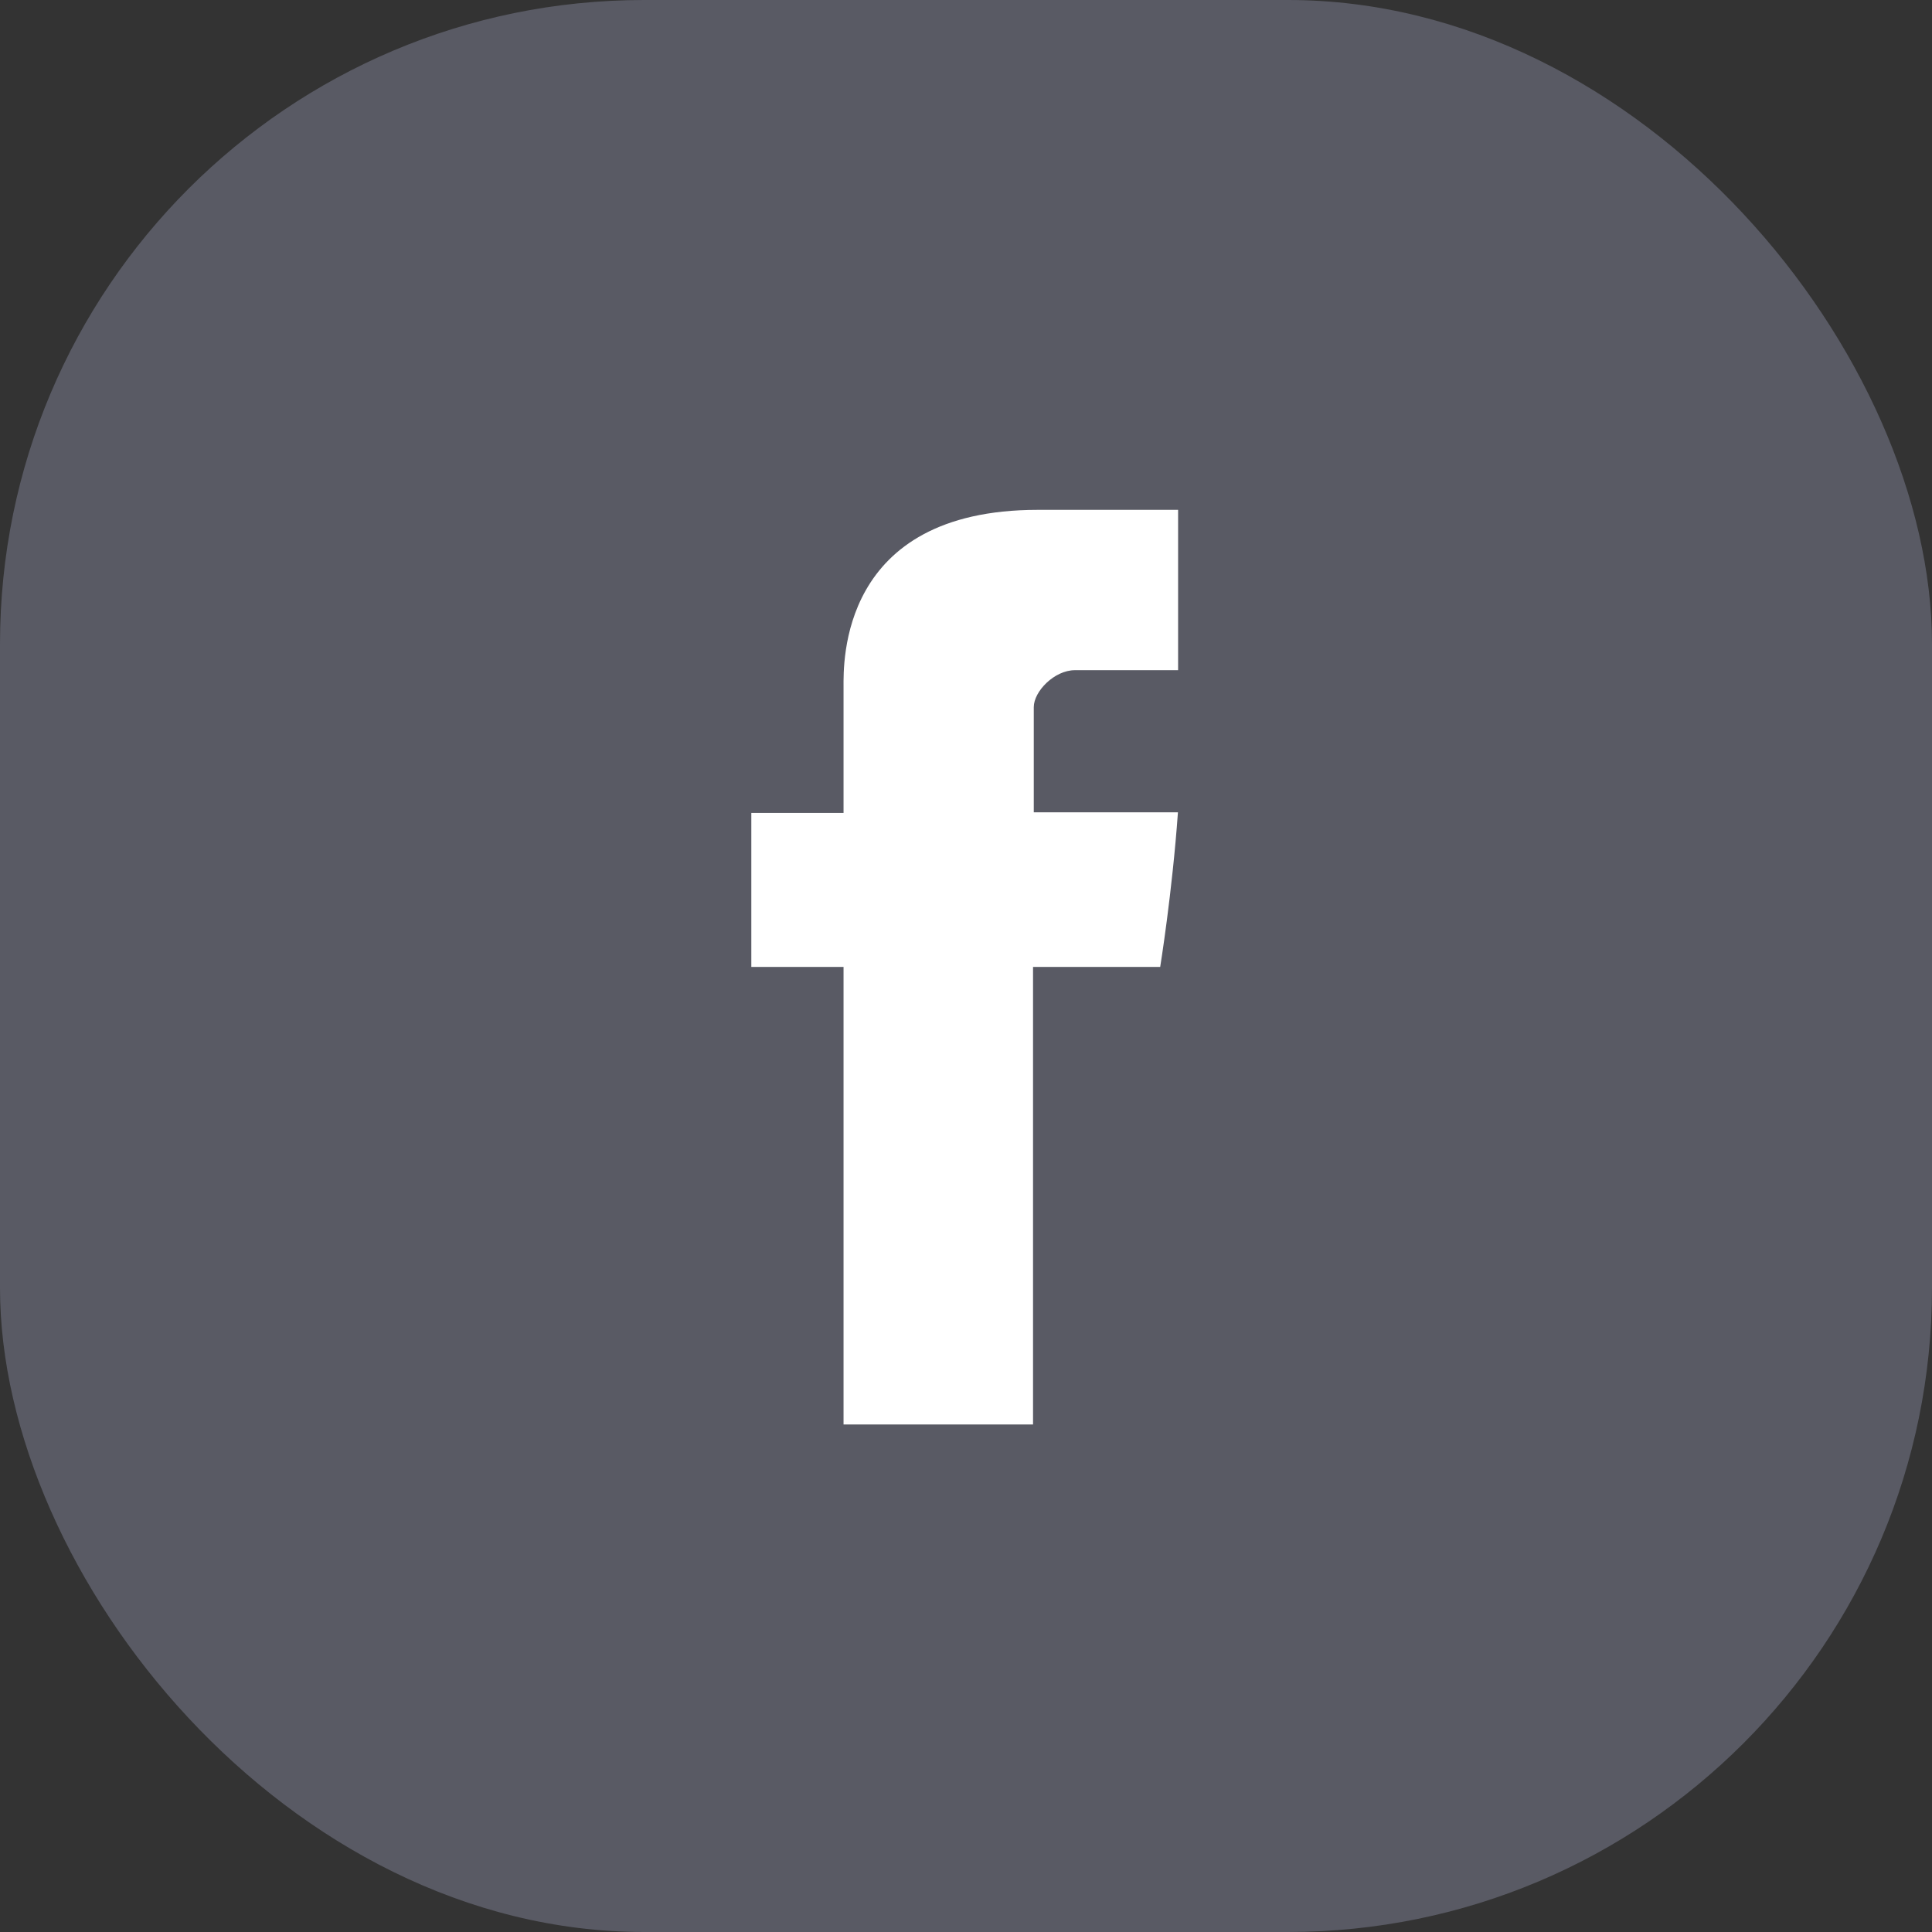 <svg width="60" height="60" viewBox="0 0 60 60" fill="none" xmlns="http://www.w3.org/2000/svg">
<rect x="0" y="0" width="60" height="60" fill="#333333" stroke="none"/>
<rect width="60" height="60" rx="20" fill="#595A64"/>
<path d="M26.197 21.336V25.247H23.333V30.028H26.197V44.239H32.082V30.028H36.031C36.031 30.028 36.403 27.735 36.582 25.227H32.105V21.961C32.105 21.469 32.747 20.813 33.383 20.813H36.587V15.834H32.227C26.052 15.834 26.197 20.62 26.197 21.336Z" fill="white"/>
</svg>
